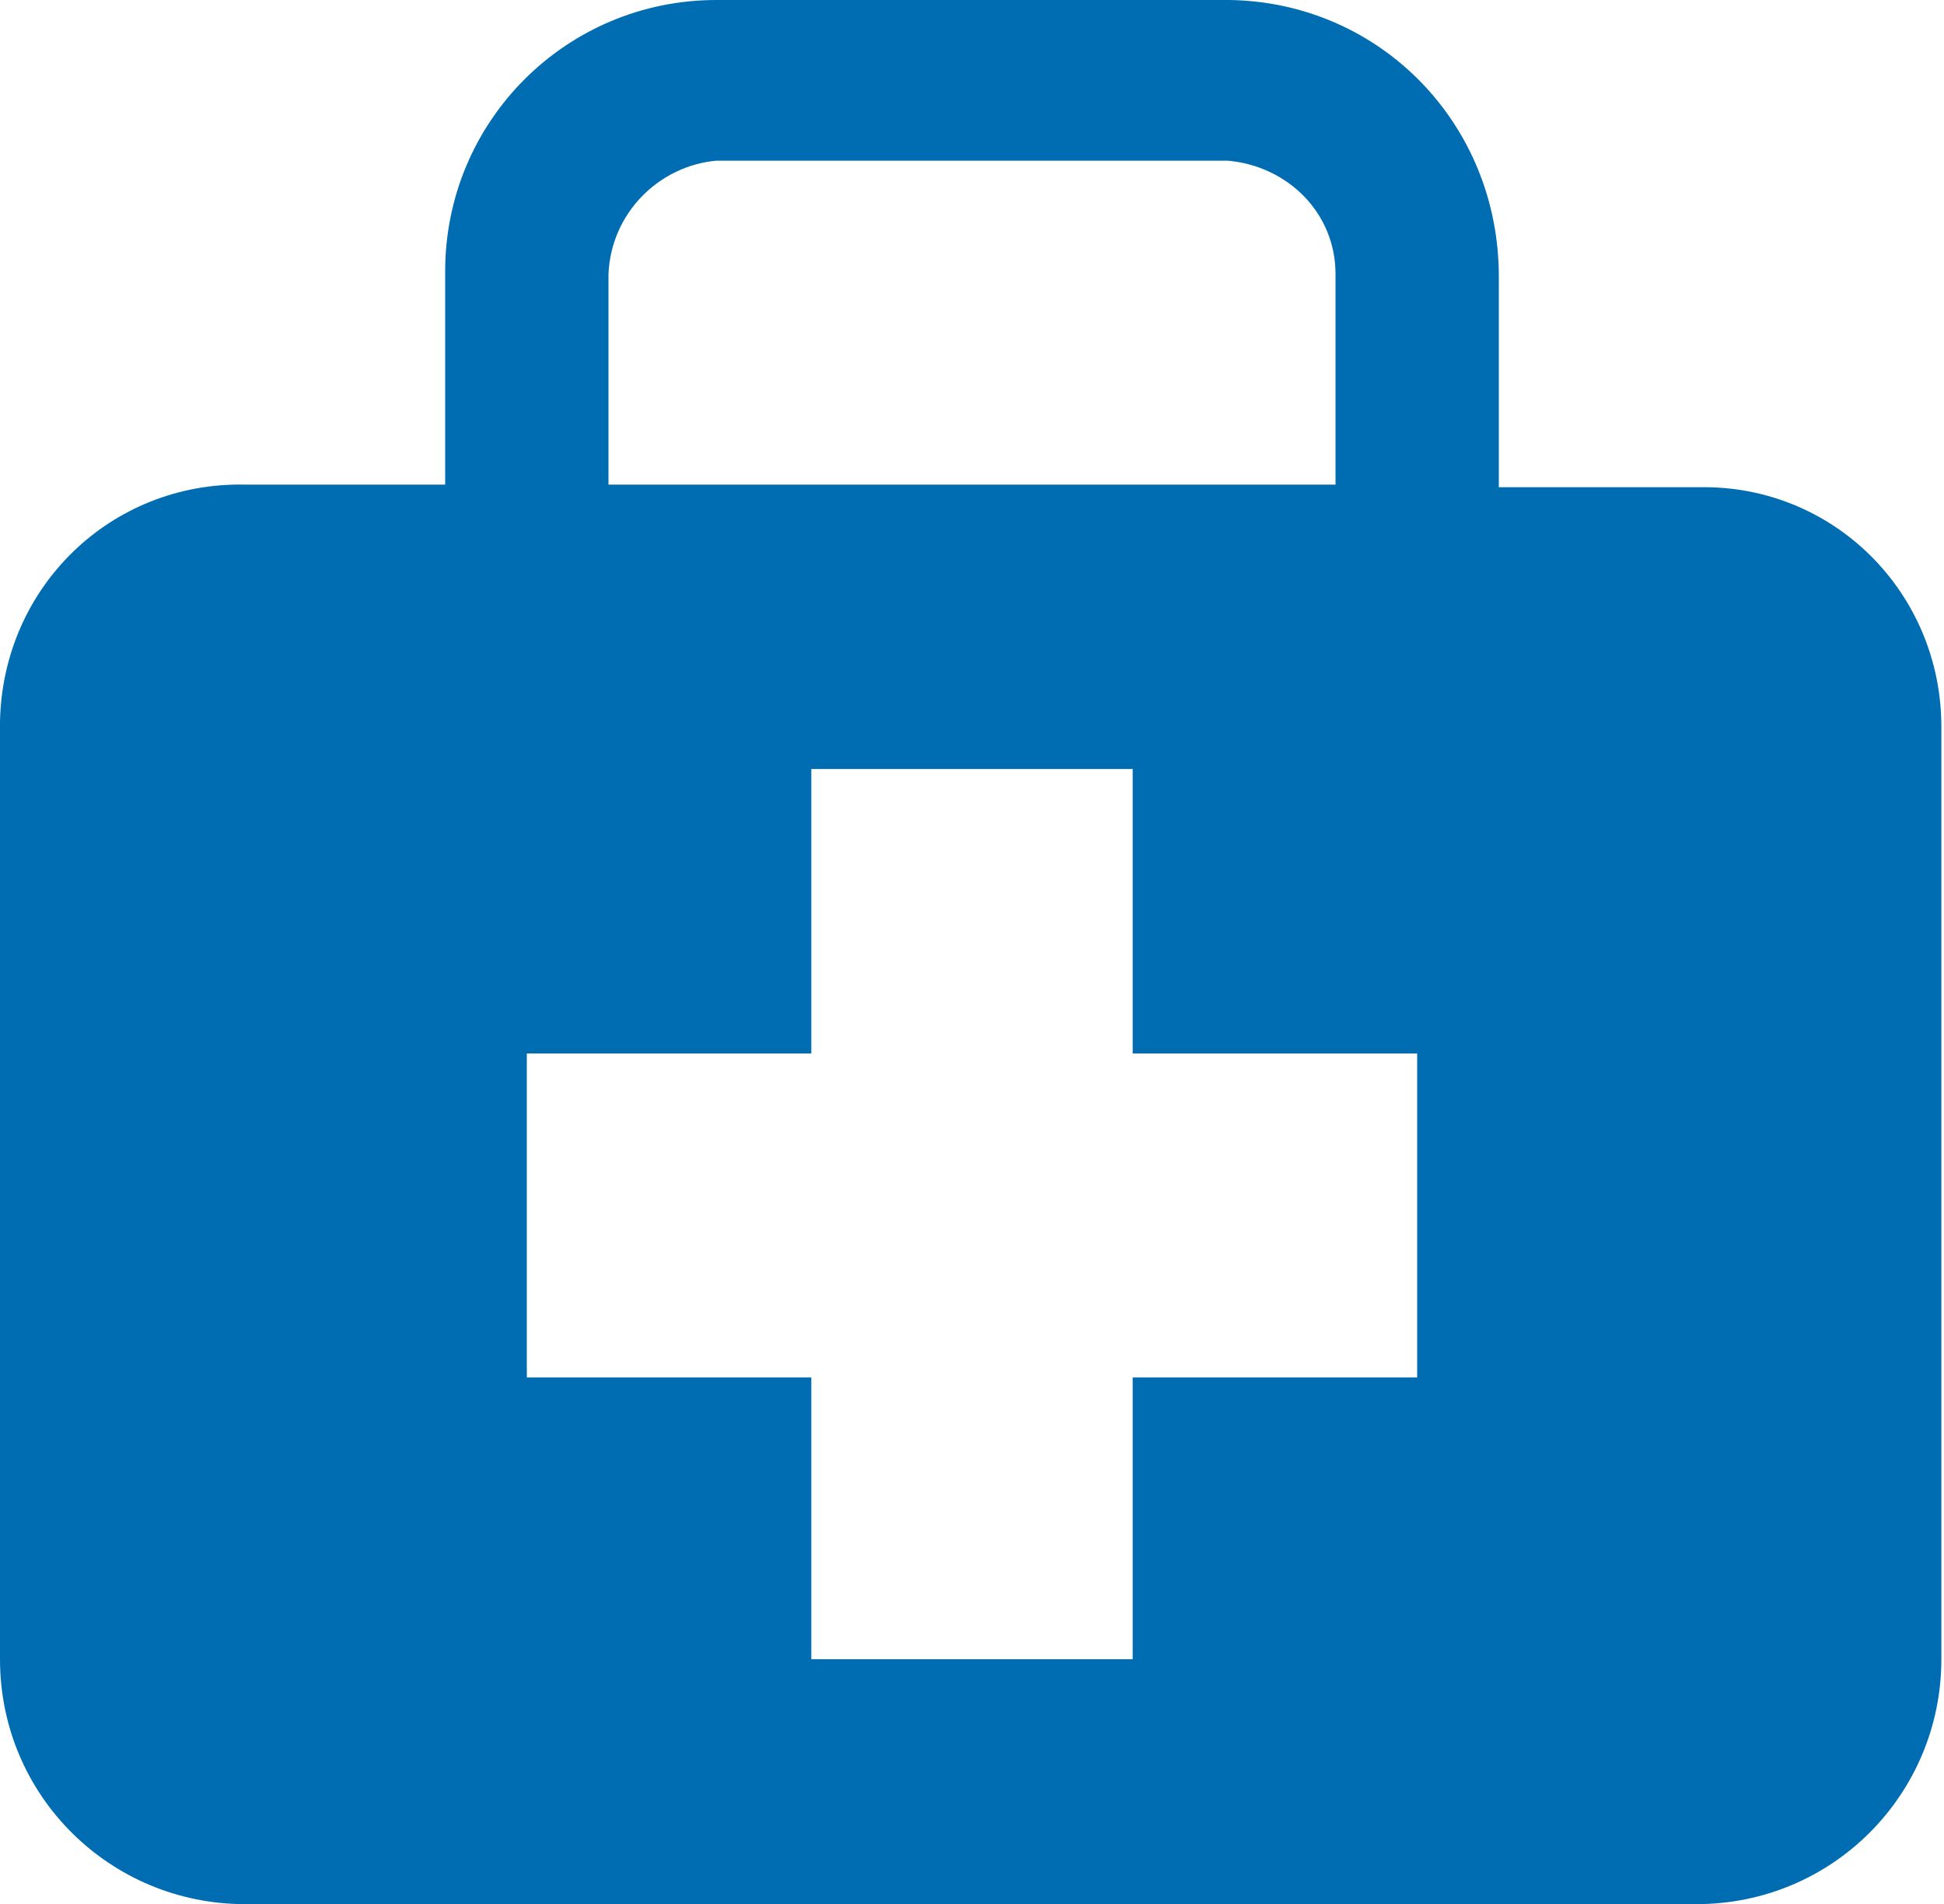 <?xml version="1.0" encoding="utf-8"?>
<!-- Generator: Adobe Illustrator 23.0.2, SVG Export Plug-In . SVG Version: 6.00 Build 0)  -->
<svg version="1.1" id="Camada_1" xmlns="http://www.w3.org/2000/svg" xmlns:xlink="http://www.w3.org/1999/xlink" x="0px" y="0px"
	 viewBox="0 0 73.8 72.3" style="enable-background:new 0 0 73.8 72.3;" xml:space="preserve">
<style type="text/css">
	.st0{fill:#006DB3;}
</style>
<path id="Icon_map-doctor" class="st0" d="M64.5,18.5h-7.6v-8C56.9,4.7,52.4,0.1,46.7,0c0,0-0.1,0-0.1,0H27.2
	c-5.7,0-10.3,4.6-10.3,10.3c0,0,0,0.1,0,0.1v8H9.3c-5.1-0.1-9.2,3.9-9.3,9c0,0,0,0.1,0,0.1V63c0,5.2,4.2,9.3,9.3,9.3c0,0,0,0,0,0
	h55.1c5.2,0,9.3-4.2,9.3-9.3c0,0,0,0,0,0V27.6c0-5.1-4.1-9.2-9.2-9.1C64.5,18.4,64.5,18.4,64.5,18.5z M23.1,10.4
	c0.1-2.3,1.9-4.1,4.1-4.3h19.4c2.3,0.2,4.1,2,4.1,4.3v8H23.1L23.1,10.4z M53.8,52.3H43V63H30.8V52.3H20V40h10.8V29.2H43V40h10.8
	L53.8,52.3L53.8,52.3z"/>
</svg>
